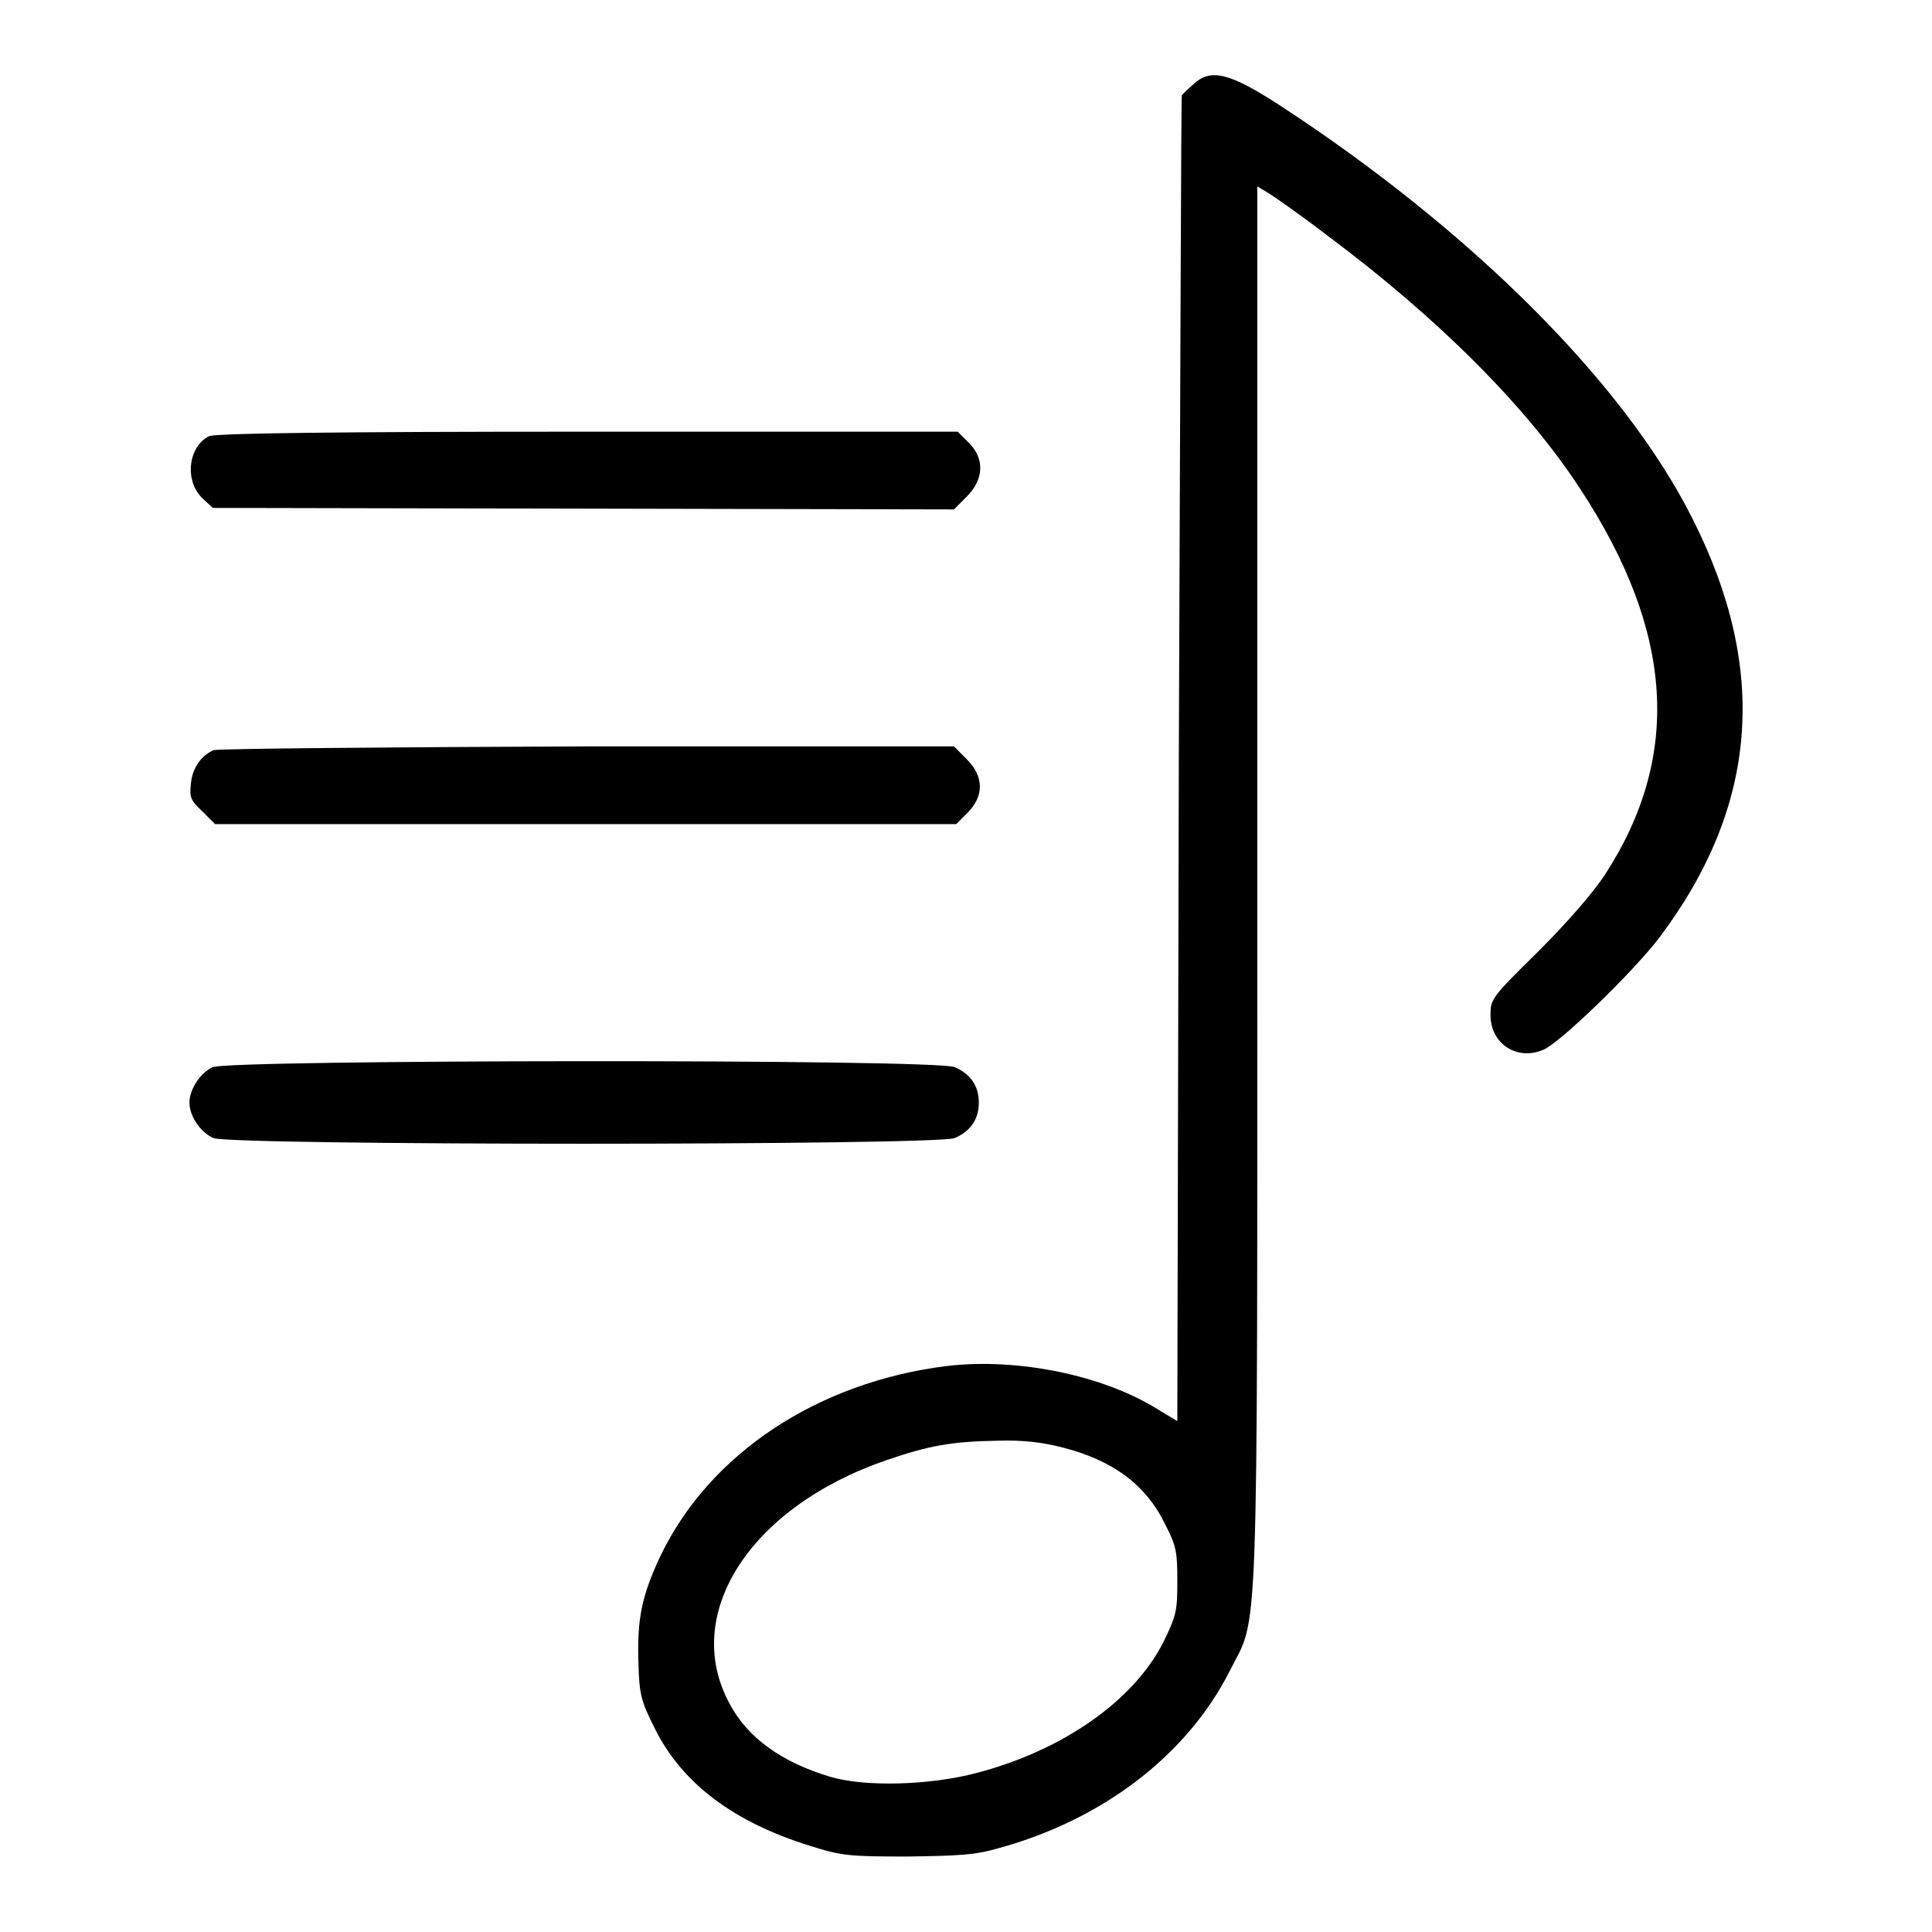 <?xml version="1.0" encoding="utf-8"?>
<!-- Svg Vector Icons : http://www.onlinewebfonts.com/icon -->
<!DOCTYPE svg PUBLIC "-//W3C//DTD SVG 1.1//EN" "http://www.w3.org/Graphics/SVG/1.1/DTD/svg11.dtd">
<svg version="1.1" xmlns="http://www.w3.org/2000/svg" xmlns:xlink="http://www.w3.org/1999/xlink" x="0px" y="0px" viewBox="0 0 256 256" enable-background="new 0 0 256 256" xml:space="preserve">
<g><g><g><path fill="#000000" d="M158.1,11.2c-0.8,0.7-1.4,1.3-1.5,1.4c-0.1,0.1-0.2,39.6-0.4,87.9l-0.2,87.8l-2.5-1.5c-7.3-4.6-18.7-6.9-28-5.8c-17.1,2.1-31.5,11.6-38,25.2c-2.5,5.3-3.1,8.4-2.9,14.2c0.1,4.2,0.4,5.1,2.1,8.5c3.6,7.4,10.6,12.6,20.7,15.7c4.1,1.3,5.1,1.4,12.8,1.4c7-0.1,9-0.2,12.1-1.1c13.9-3.8,25-12.4,30.6-23.4c3.9-7.8,3.7-0.2,3.7-104V24.7l1.5,0.9c0.8,0.5,4.4,3,7.9,5.7c14.6,10.9,26.3,22.6,33.4,33.5c12.4,18.9,13.5,35.4,3.2,51.2c-1.6,2.4-4.9,6.2-8.8,10.1c-6.2,6.1-6.3,6.3-6.3,8.4c0,3.8,3.5,6.1,7,4.6c2.2-0.9,12-10.4,15.4-14.9c13-17.3,14.5-35.4,4.4-55.4c-9-18-29.3-38.2-54.5-54.7C162.9,9.6,160.4,9,158.1,11.2z M140.8,191.8c6.7,1.7,11.1,5,13.6,10.2c1.5,2.9,1.6,3.7,1.6,7.5c0,3.9-0.1,4.5-1.8,8c-3.9,7.8-13.3,14.4-24.7,17.4c-6.3,1.7-15.1,1.9-19.6,0.5c-6.3-1.9-10.8-5.1-13.2-9.6c-6.5-11.9,2.7-26.1,20.7-32.3c5.8-2,8.8-2.5,14.9-2.6C135.5,190.8,138.1,191.1,140.8,191.8z"/><path fill="#000000" d="M27.7,57.8c-2.8,1.4-3.3,6-0.8,8.3l1.3,1.2l49.1,0.1l49.1,0.1l1.7-1.7c2.3-2.3,2.4-5.1,0.2-7.2l-1.4-1.4l-49.1,0C44.9,57.2,28.5,57.4,27.7,57.8z"/><path fill="#000000" d="M28.3,99.4c-1.6,0.7-2.8,2.3-3,4.4c-0.2,1.8-0.1,2.2,1.5,3.7l1.7,1.7h49.1h49.1l1.5-1.5c2.2-2.2,2.2-4.8-0.1-7.1l-1.7-1.7l-48.5,0C51.2,99,28.9,99.2,28.3,99.4z"/><path fill="#000000" d="M28.2,141.4c-1.6,0.7-3.1,2.9-3.1,4.7c0,1.8,1.5,4,3.2,4.7c2.5,1,95.7,1,98.2,0c2.1-0.9,3.2-2.5,3.2-4.7s-1.1-3.8-3.2-4.7C124.1,140.3,30.6,140.4,28.2,141.4z"/></g></g></g>
</svg>